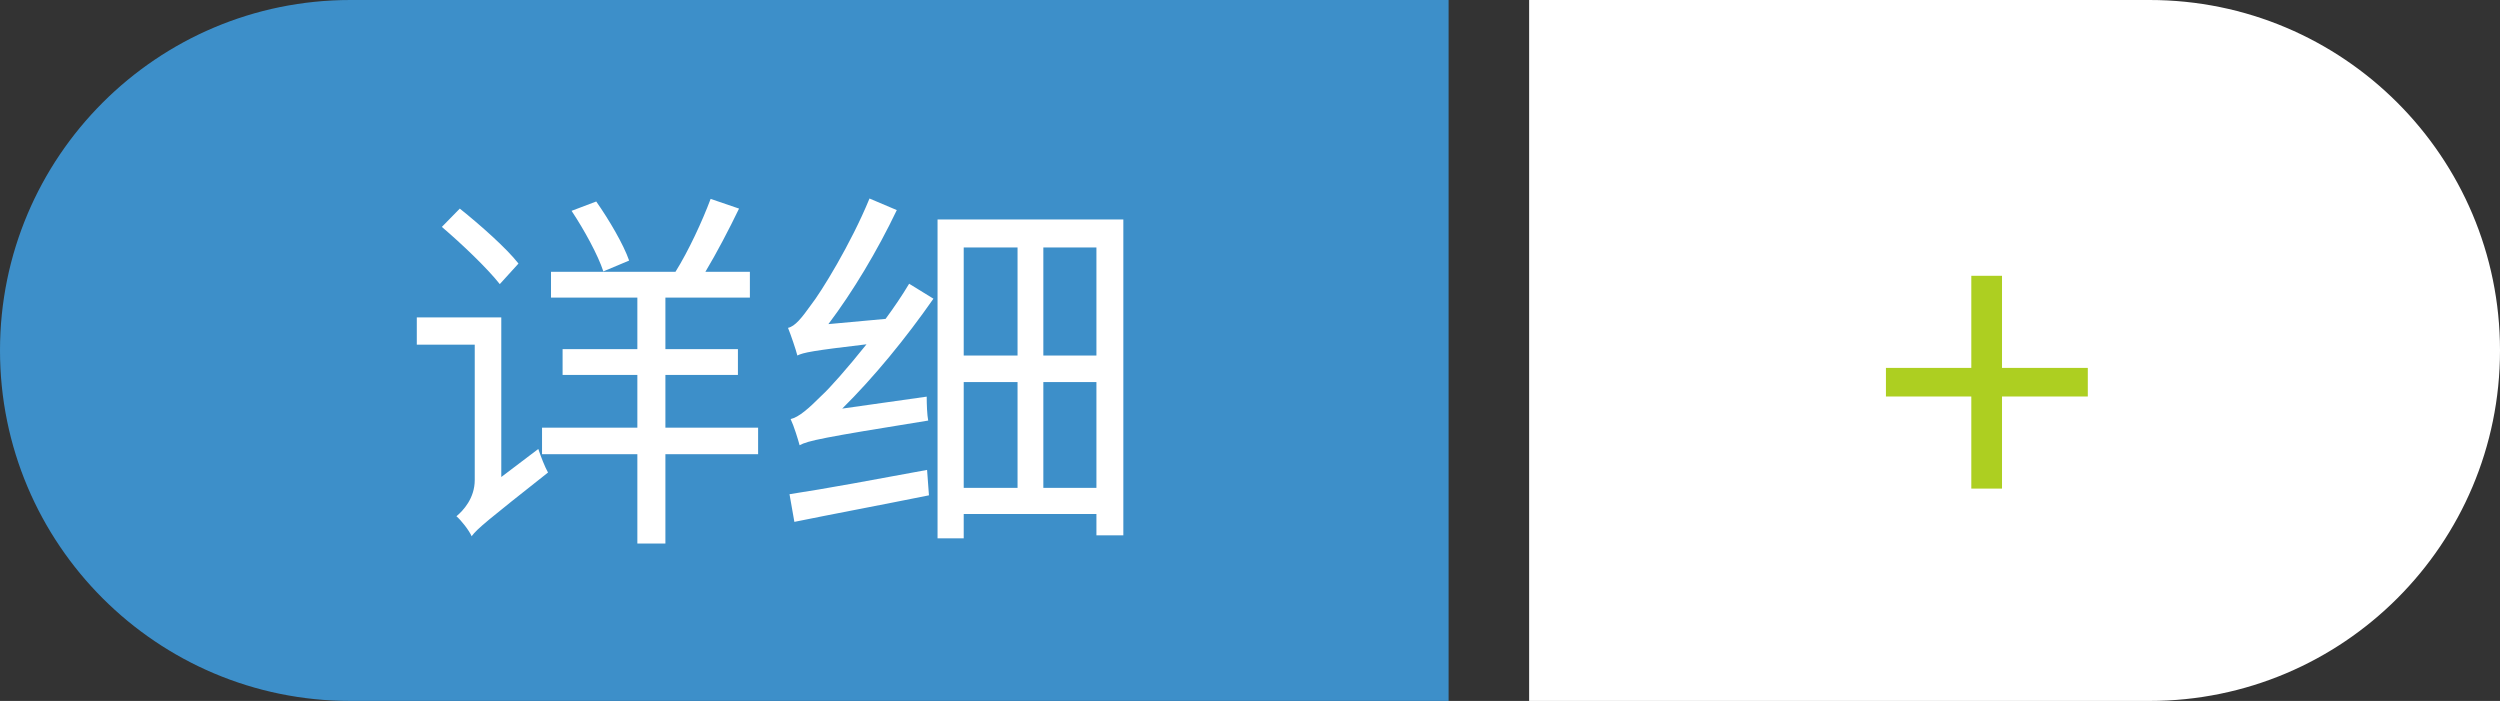 <svg xmlns="http://www.w3.org/2000/svg" xmlns:xlink="http://www.w3.org/1999/xlink" fill="none" version="1.1" width="107" height="30" viewBox="0 0 107 30"><rect x="0" y="0" width="107" height="30" fill="#333333" stroke="none"/><g><g transform="matrix(-1,0,0,1,214,0)"><path d="M107 15C107 6.716 113.716 0 122 0L148.553 0C148.553 0 148.553 0 148.553 0L148.553 30C148.553 30 148.553 30 148.553 30L122 30C113.716 30 107 23.284 107 15Z" fill="#FFFFFF" fill-opacity="1"/></g><g><path d="M0 15C9.81054792658386e-16 6.716 6.716 -9.81054792658386e-16 15 0L62 0C62 0 62 0 62 0L62 30C62 30 62 30 62 30L15 30C6.716 30 9.81054792658386e-16 23.284 0 15Z" fill="#3D8FC9" fill-opacity="1"/></g><g><path d="M18.911,9.712C19.775,10.448,20.863,11.488,21.391,12.16L22.191,11.28C21.679,10.624,20.559,9.632,19.679,8.928L18.911,9.712ZM24.463,9.024C25.007,9.84,25.599,10.928,25.823,11.616L26.927,11.152C26.687,10.464,26.079,9.424,25.519,8.624L24.463,9.024ZM20.191,22.96L20.191,22.944C20.431,22.624,20.863,22.272,23.455,20.224C23.327,20,23.151,19.552,23.039,19.216L21.455,20.416L21.455,13.584L17.839,13.584L17.839,14.752L20.319,14.752L20.319,20.544C20.319,21.328,19.823,21.856,19.535,22.096C19.743,22.272,20.079,22.704,20.191,22.96ZM30.415,8.512C30.063,9.456,29.471,10.736,28.911,11.632L23.583,11.632L23.583,12.736L27.279,12.736L27.279,14.944L24.079,14.944L24.079,16.048L27.279,16.048L27.279,18.304L23.199,18.304L23.199,19.44L27.279,19.44L27.279,23.264L28.479,23.264L28.479,19.44L32.447,19.44L32.447,18.304L28.479,18.304L28.479,16.048L31.583,16.048L31.583,14.944L28.479,14.944L28.479,12.736L32.095,12.736L32.095,11.632L30.191,11.632C30.671,10.832,31.199,9.824,31.631,8.928L30.415,8.512ZM33.791,21.152L33.999,22.336C35.567,22.016,37.695,21.616,39.759,21.2L39.679,20.112C37.519,20.512,35.279,20.928,33.791,21.152ZM34.127,15.216C34.383,15.088,34.783,15.008,37.087,14.736C36.255,15.776,35.503,16.624,35.167,16.928C34.607,17.488,34.191,17.856,33.839,17.936C33.983,18.24,34.159,18.816,34.223,19.056C34.575,18.864,35.151,18.736,39.727,18C39.679,17.76,39.663,17.296,39.663,16.976L36.047,17.488C37.407,16.144,38.767,14.48,39.951,12.784L38.911,12.144C38.607,12.656,38.255,13.168,37.903,13.648L35.455,13.872C36.495,12.496,37.551,10.736,38.383,8.992L37.215,8.496C36.415,10.448,35.135,12.512,34.719,13.04C34.319,13.6,34.031,13.968,33.727,14.032C33.855,14.352,34.063,14.96,34.127,15.216ZM43.551,20.88L41.247,20.88L41.247,16.352L43.551,16.352L43.551,20.88ZM44.655,20.88L44.655,16.352L46.927,16.352L46.927,20.88L44.655,20.88ZM40.127,9.392L40.127,23.04L41.247,23.04L41.247,22L46.927,22L46.927,22.912L48.079,22.912L48.079,9.392L40.127,9.392ZM43.551,15.216L41.247,15.216L41.247,10.592L43.551,10.592L43.551,15.216ZM44.655,15.216L44.655,10.592L46.927,10.592L46.927,15.216L44.655,15.216Z" fill="#FFFFFF" fill-opacity="1"/></g><g><path d="M84.372,20.912L85.686,20.912L85.686,16.97L89.358,16.97L89.358,15.746L85.686,15.746L85.686,11.804L84.372,11.804L84.372,15.746L80.718,15.746L80.718,16.97L84.372,16.97L84.372,20.912Z" fill="#ADCF21" fill-opacity="1"/></g></g></svg>